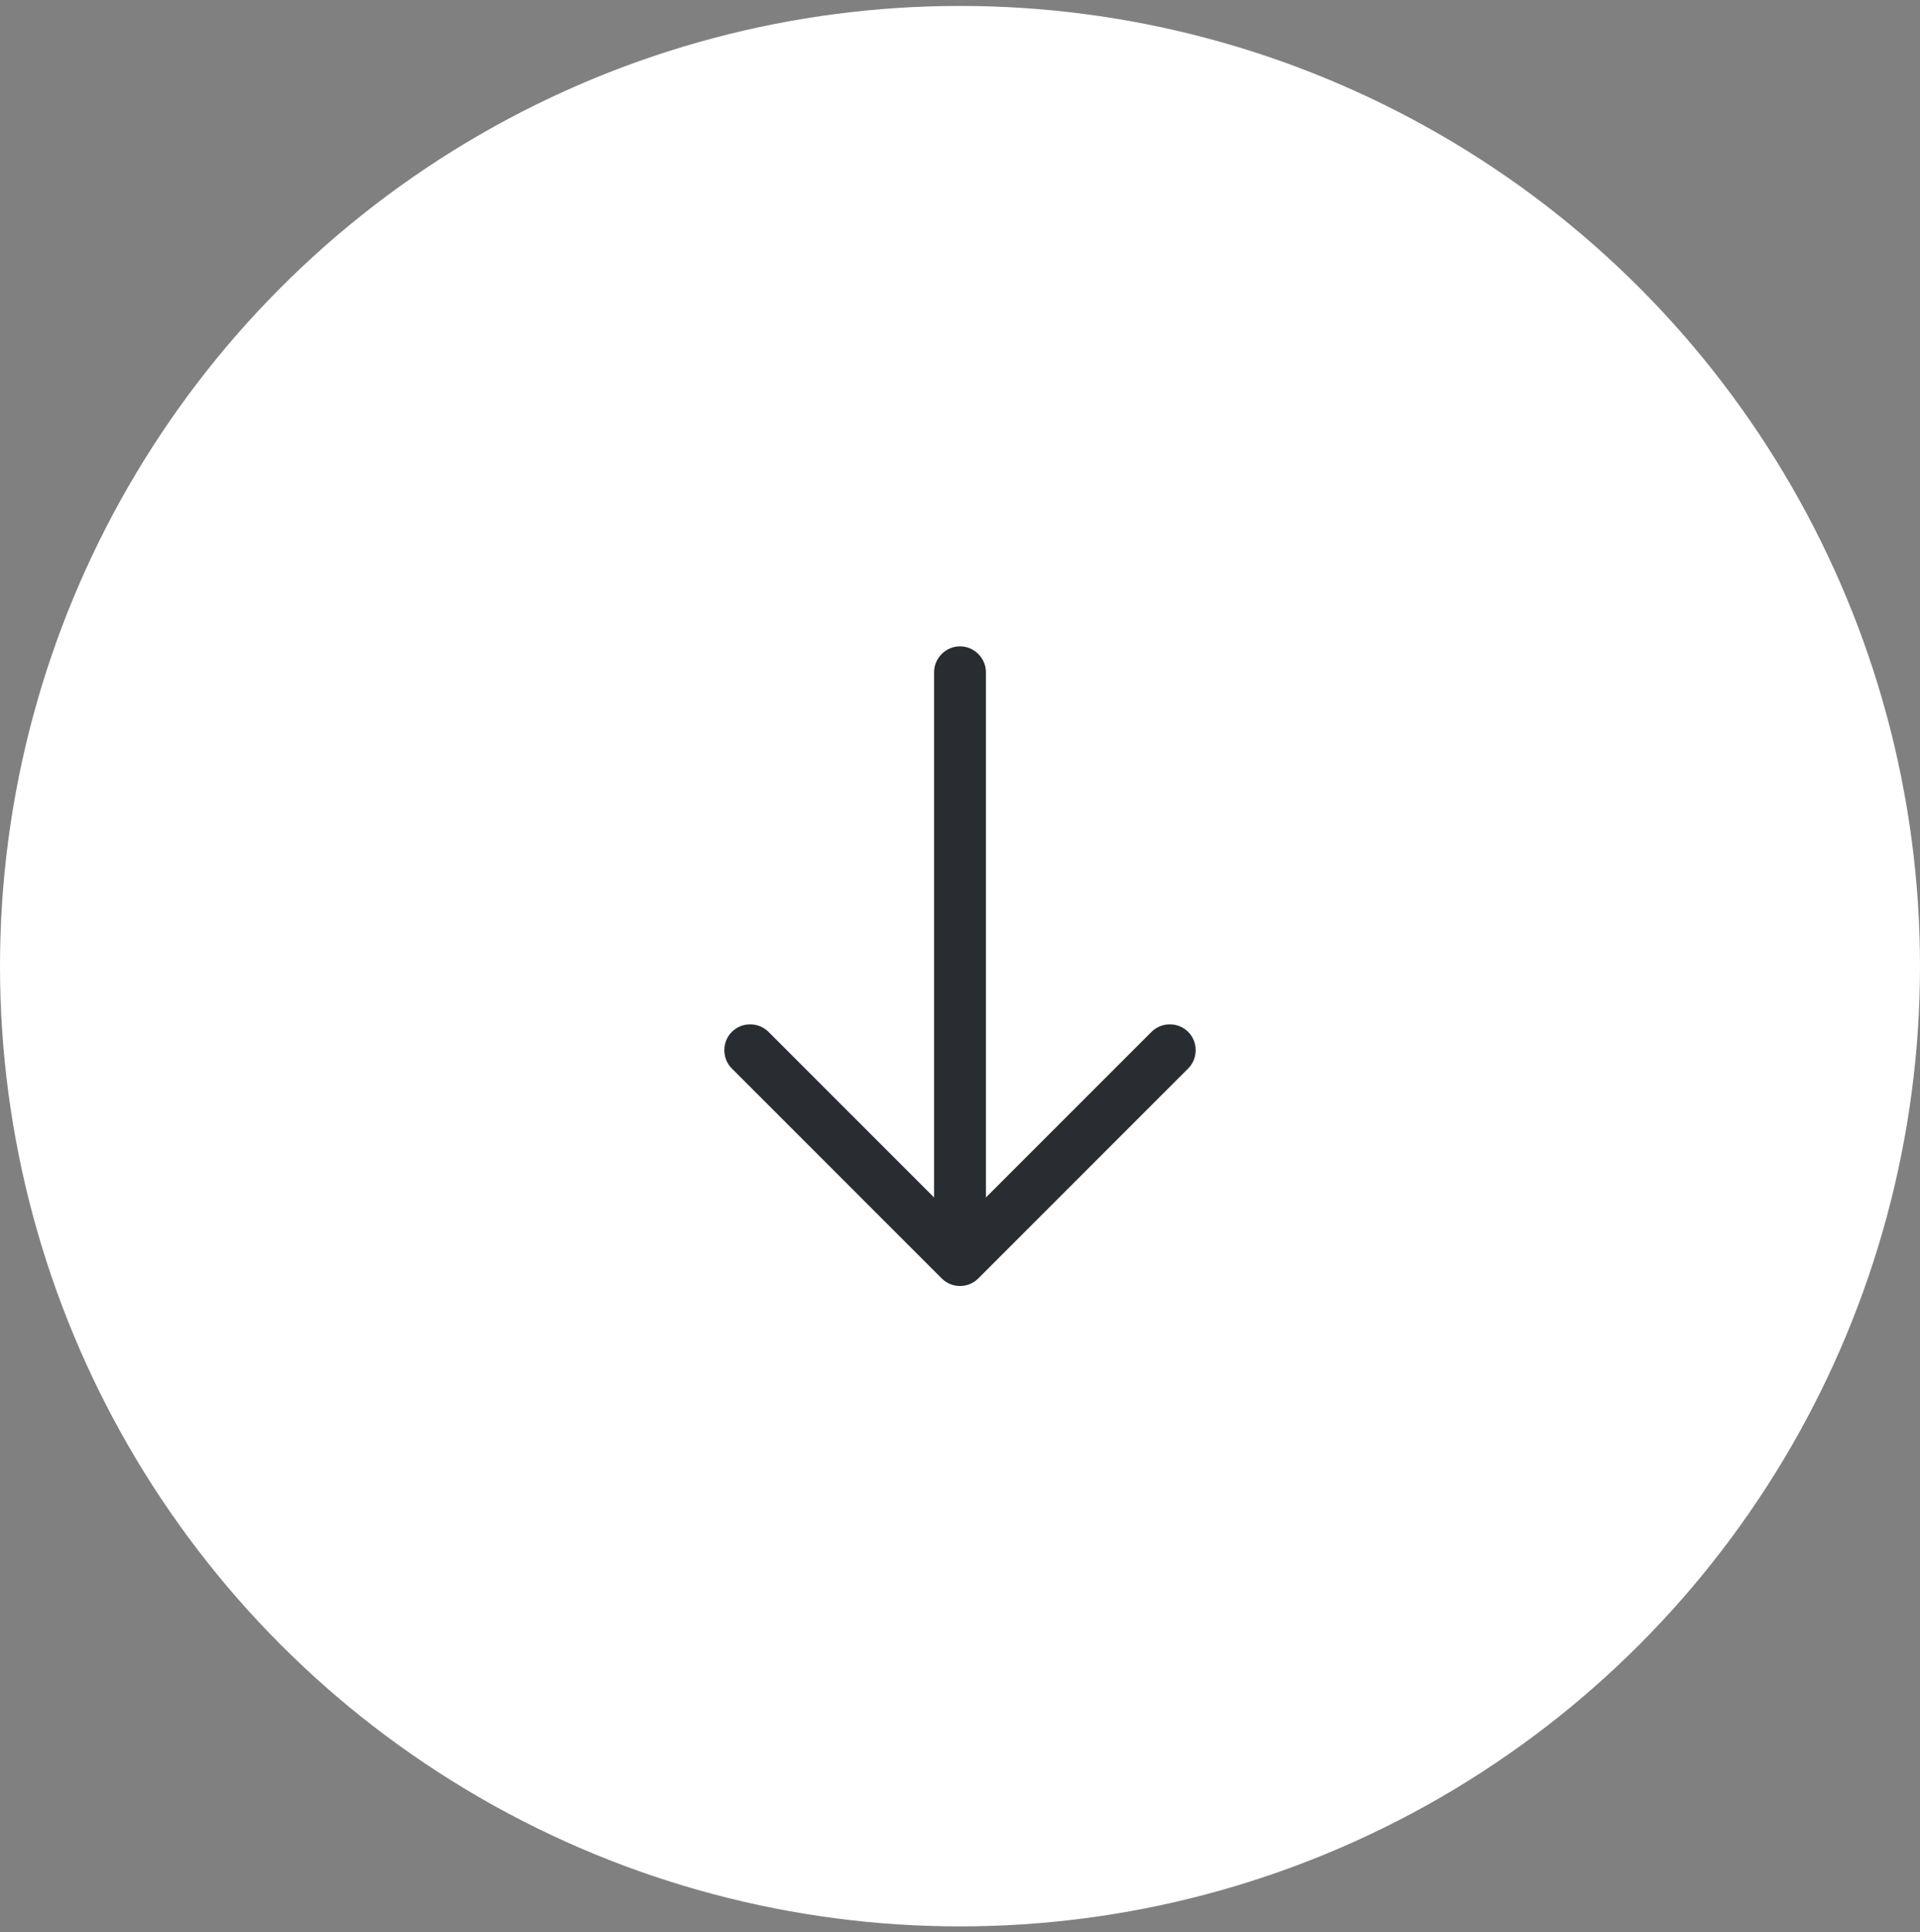 <svg xmlns="http://www.w3.org/2000/svg" width="162" height="163" viewBox="0 0 162 163" fill="none"><rect x="0" y="0" width="162" height="163" fill="#808080" stroke="none"/><circle cx="81" cy="81.5" r="81" fill="white"></circle><path d="M81 108.479C80.446 108.479 79.892 108.275 79.454 107.837L61.75 90.133C60.904 89.287 60.904 87.887 61.75 87.042C62.596 86.196 63.996 86.196 64.842 87.042L81 103.2L97.158 87.042C98.004 86.196 99.404 86.196 100.25 87.042C101.096 87.887 101.096 89.287 100.25 90.133L82.546 107.837C82.108 108.275 81.554 108.479 81 108.479Z" fill="#292D32"></path><path d="M81 107.983C79.804 107.983 78.812 106.992 78.812 105.796V56.708C78.812 55.512 79.804 54.521 81 54.521C82.196 54.521 83.188 55.512 83.188 56.708V105.796C83.188 106.992 82.196 107.983 81 107.983Z" fill="#292D32"></path></svg>